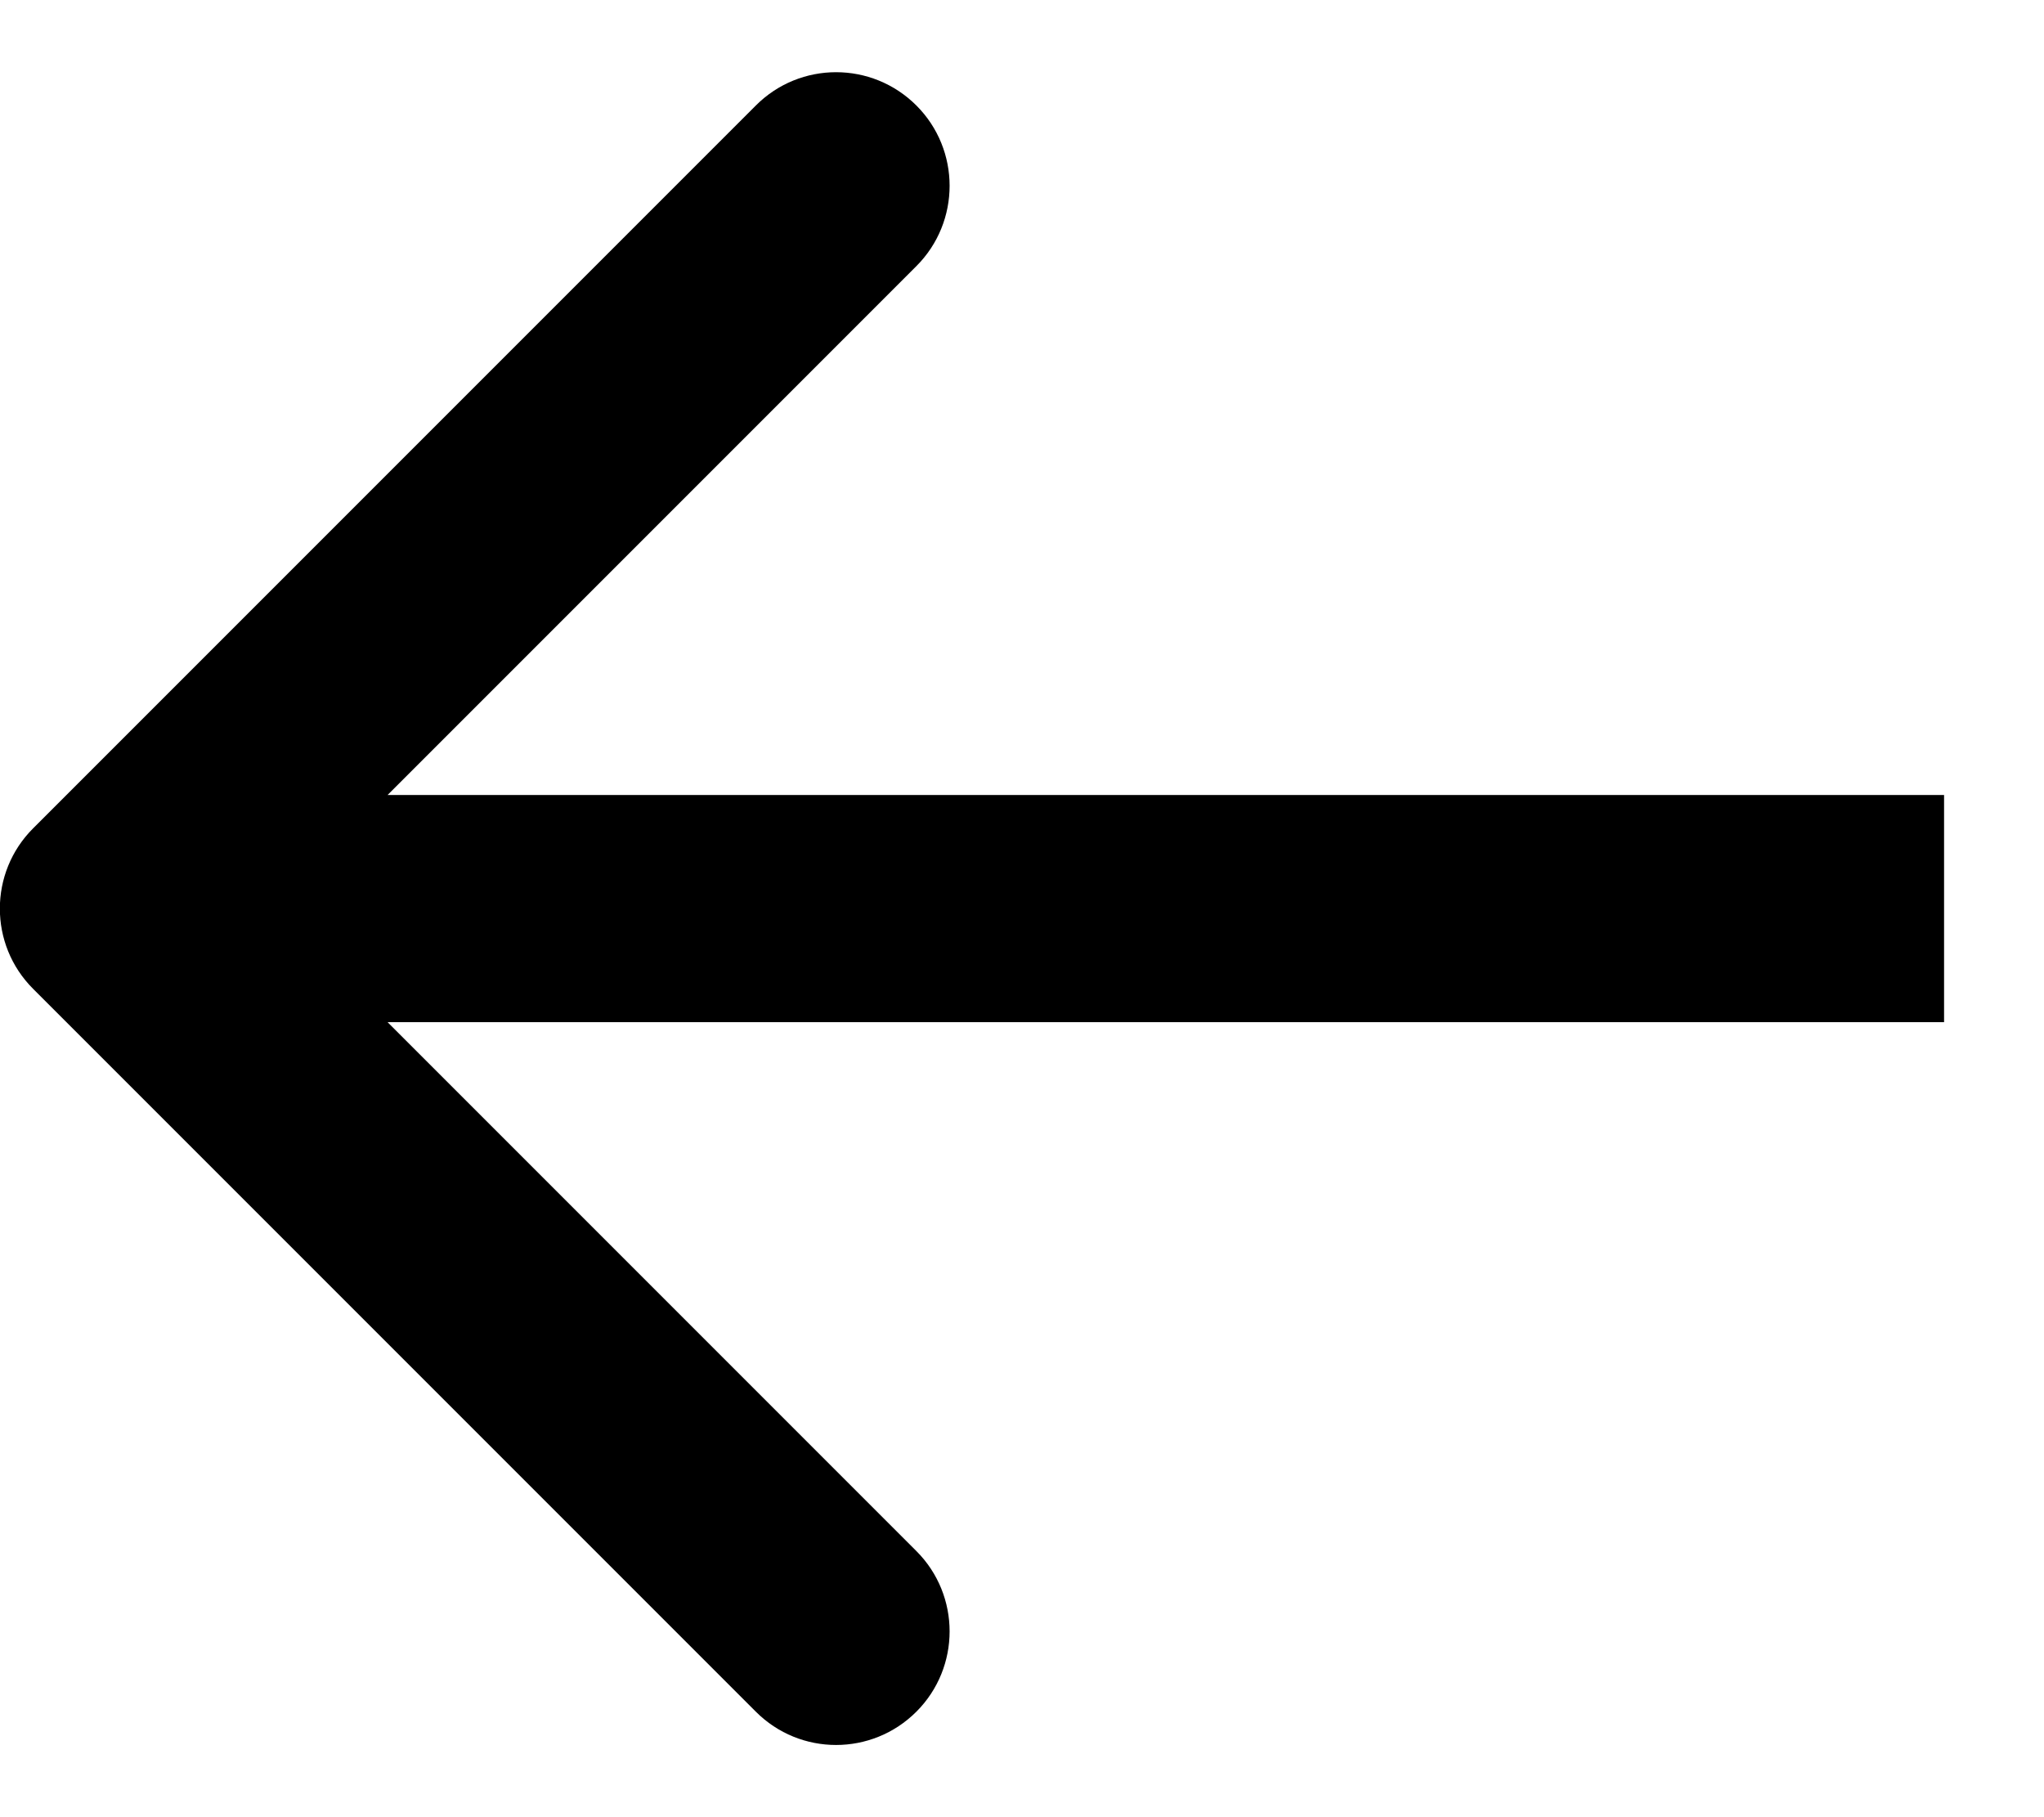 <svg width="18" height="16" viewBox="0 0 18 16" fill="none" xmlns="http://www.w3.org/2000/svg">
<path d="M0.292 7.293C-0.099 7.683 -0.099 8.317 0.292 8.707L6.656 15.071C7.046 15.462 7.679 15.462 8.07 15.071C8.46 14.681 8.46 14.047 8.07 13.657L2.413 8L8.07 2.343C8.46 1.953 8.46 1.319 8.07 0.929C7.679 0.538 7.046 0.538 6.656 0.929L0.292 7.293ZM17.12 7L0.999 7L0.999 9L17.12 9L17.12 7Z" fill="black"/>
</svg>
